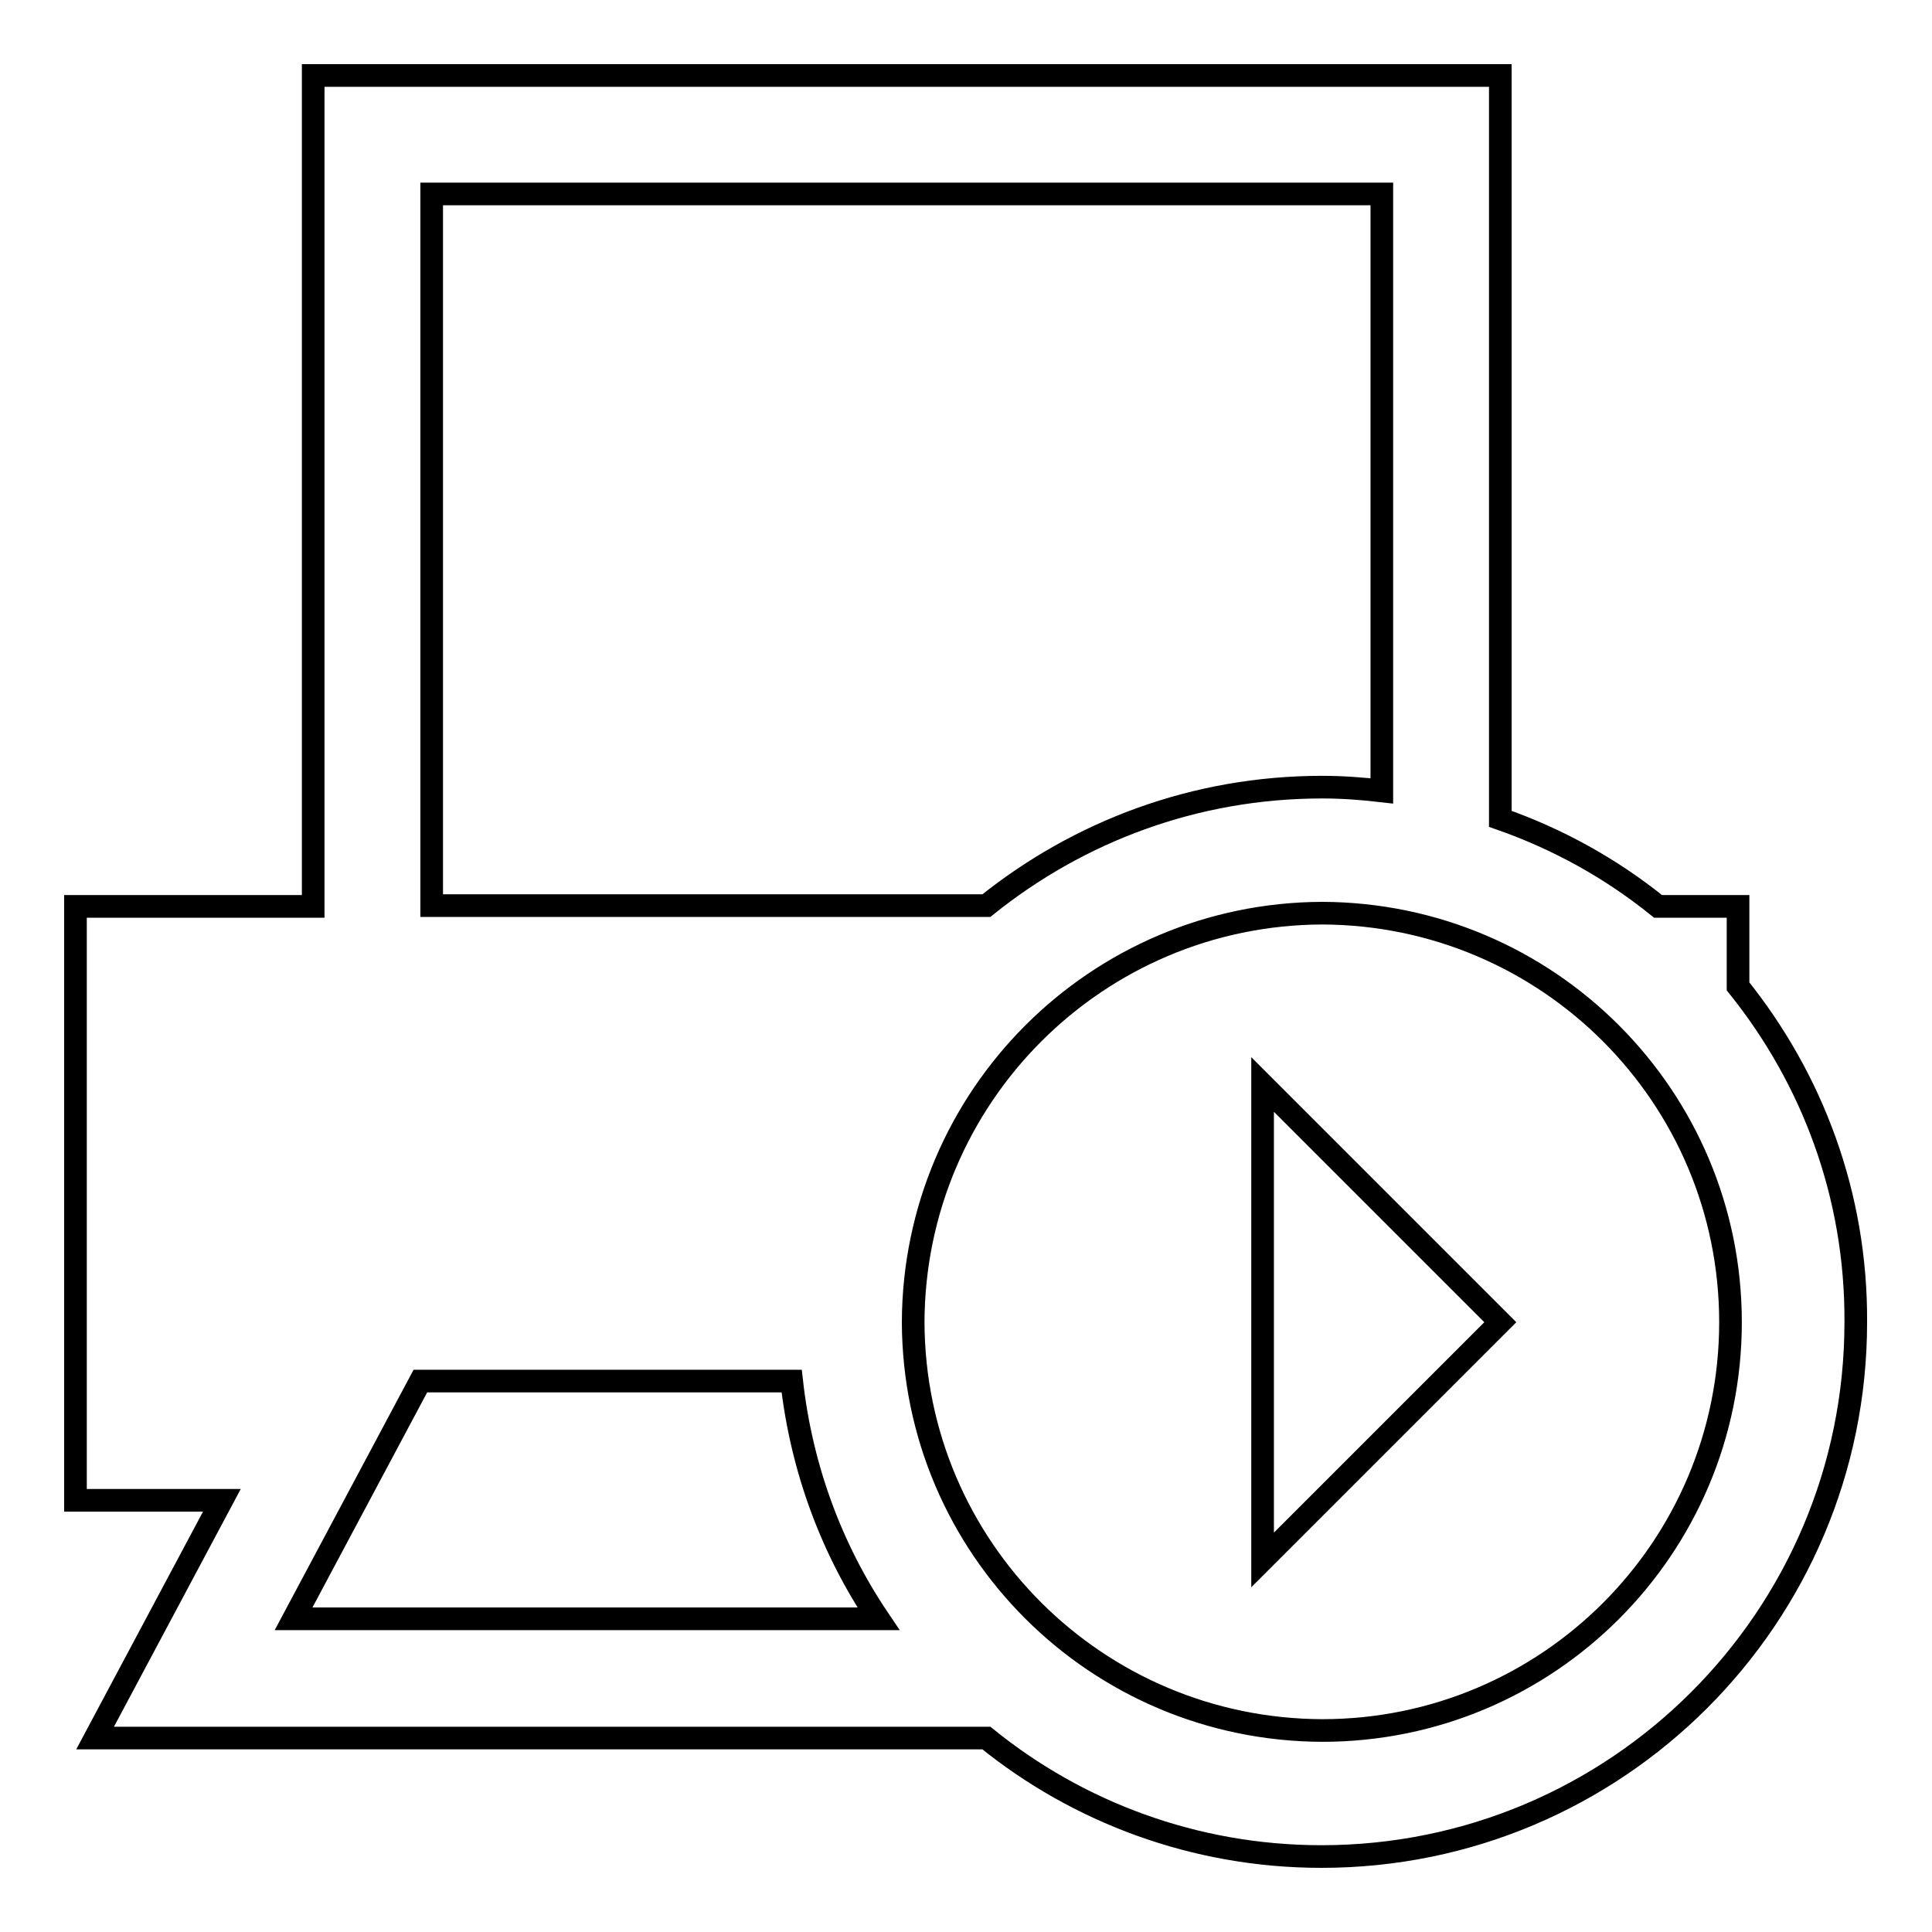 <?xml version="1.0" encoding="utf-8"?>
<!-- Svg Vector Icons : http://www.onlinewebfonts.com/icon -->
<!DOCTYPE svg PUBLIC "-//W3C//DTD SVG 1.1//EN" "http://www.w3.org/Graphics/SVG/1.1/DTD/svg11.dtd">
<svg version="1.1" xmlns="http://www.w3.org/2000/svg" xmlns:xlink="http://www.w3.org/1999/xlink" x="0px" y="0px" viewBox="0 0 256 256" enable-background="new 0 0 256 256" xml:space="preserve">
<g><g><g><g><path stroke-width="3" fill-opacity="0" stroke="#000000"  d="M230.3,130.7v-10.6h-10.6c-6.2-5-13.2-8.9-20.9-11.6V10H41.5v110.1H10v78.7h19.4l-16.8,31.5h118.1c12.1,9.8,27.6,15.7,44.4,15.7c39.1,0,70.8-31.7,70.8-70.8C246,158.3,240.1,142.9,230.3,130.7z M57.2,25.7h125.9v79.1c-2.6-0.3-5.2-0.5-7.9-0.5c-16.9,0-32.3,5.9-44.5,15.7H57.2V25.7z M38.9,214.5l16.8-31.5h49.2c1.3,11.6,5.3,22.3,11.5,31.5H38.9z M175.2,229.3c-29.9-0.1-54.1-24.2-54.2-54.1c0.1-29.9,24.3-54.1,54.2-54.2c29.9,0.1,54.1,24.3,54.1,54.2C229.3,205.1,205.1,229.3,175.2,229.3z"/><path stroke-width="3" fill-opacity="0" stroke="#000000"  d="M167.3 206.7L198.8 175.2 167.3 143.7 z"/></g></g><g></g><g></g><g></g><g></g><g></g><g></g><g></g><g></g><g></g><g></g><g></g><g></g><g></g><g></g><g></g></g></g>
</svg>